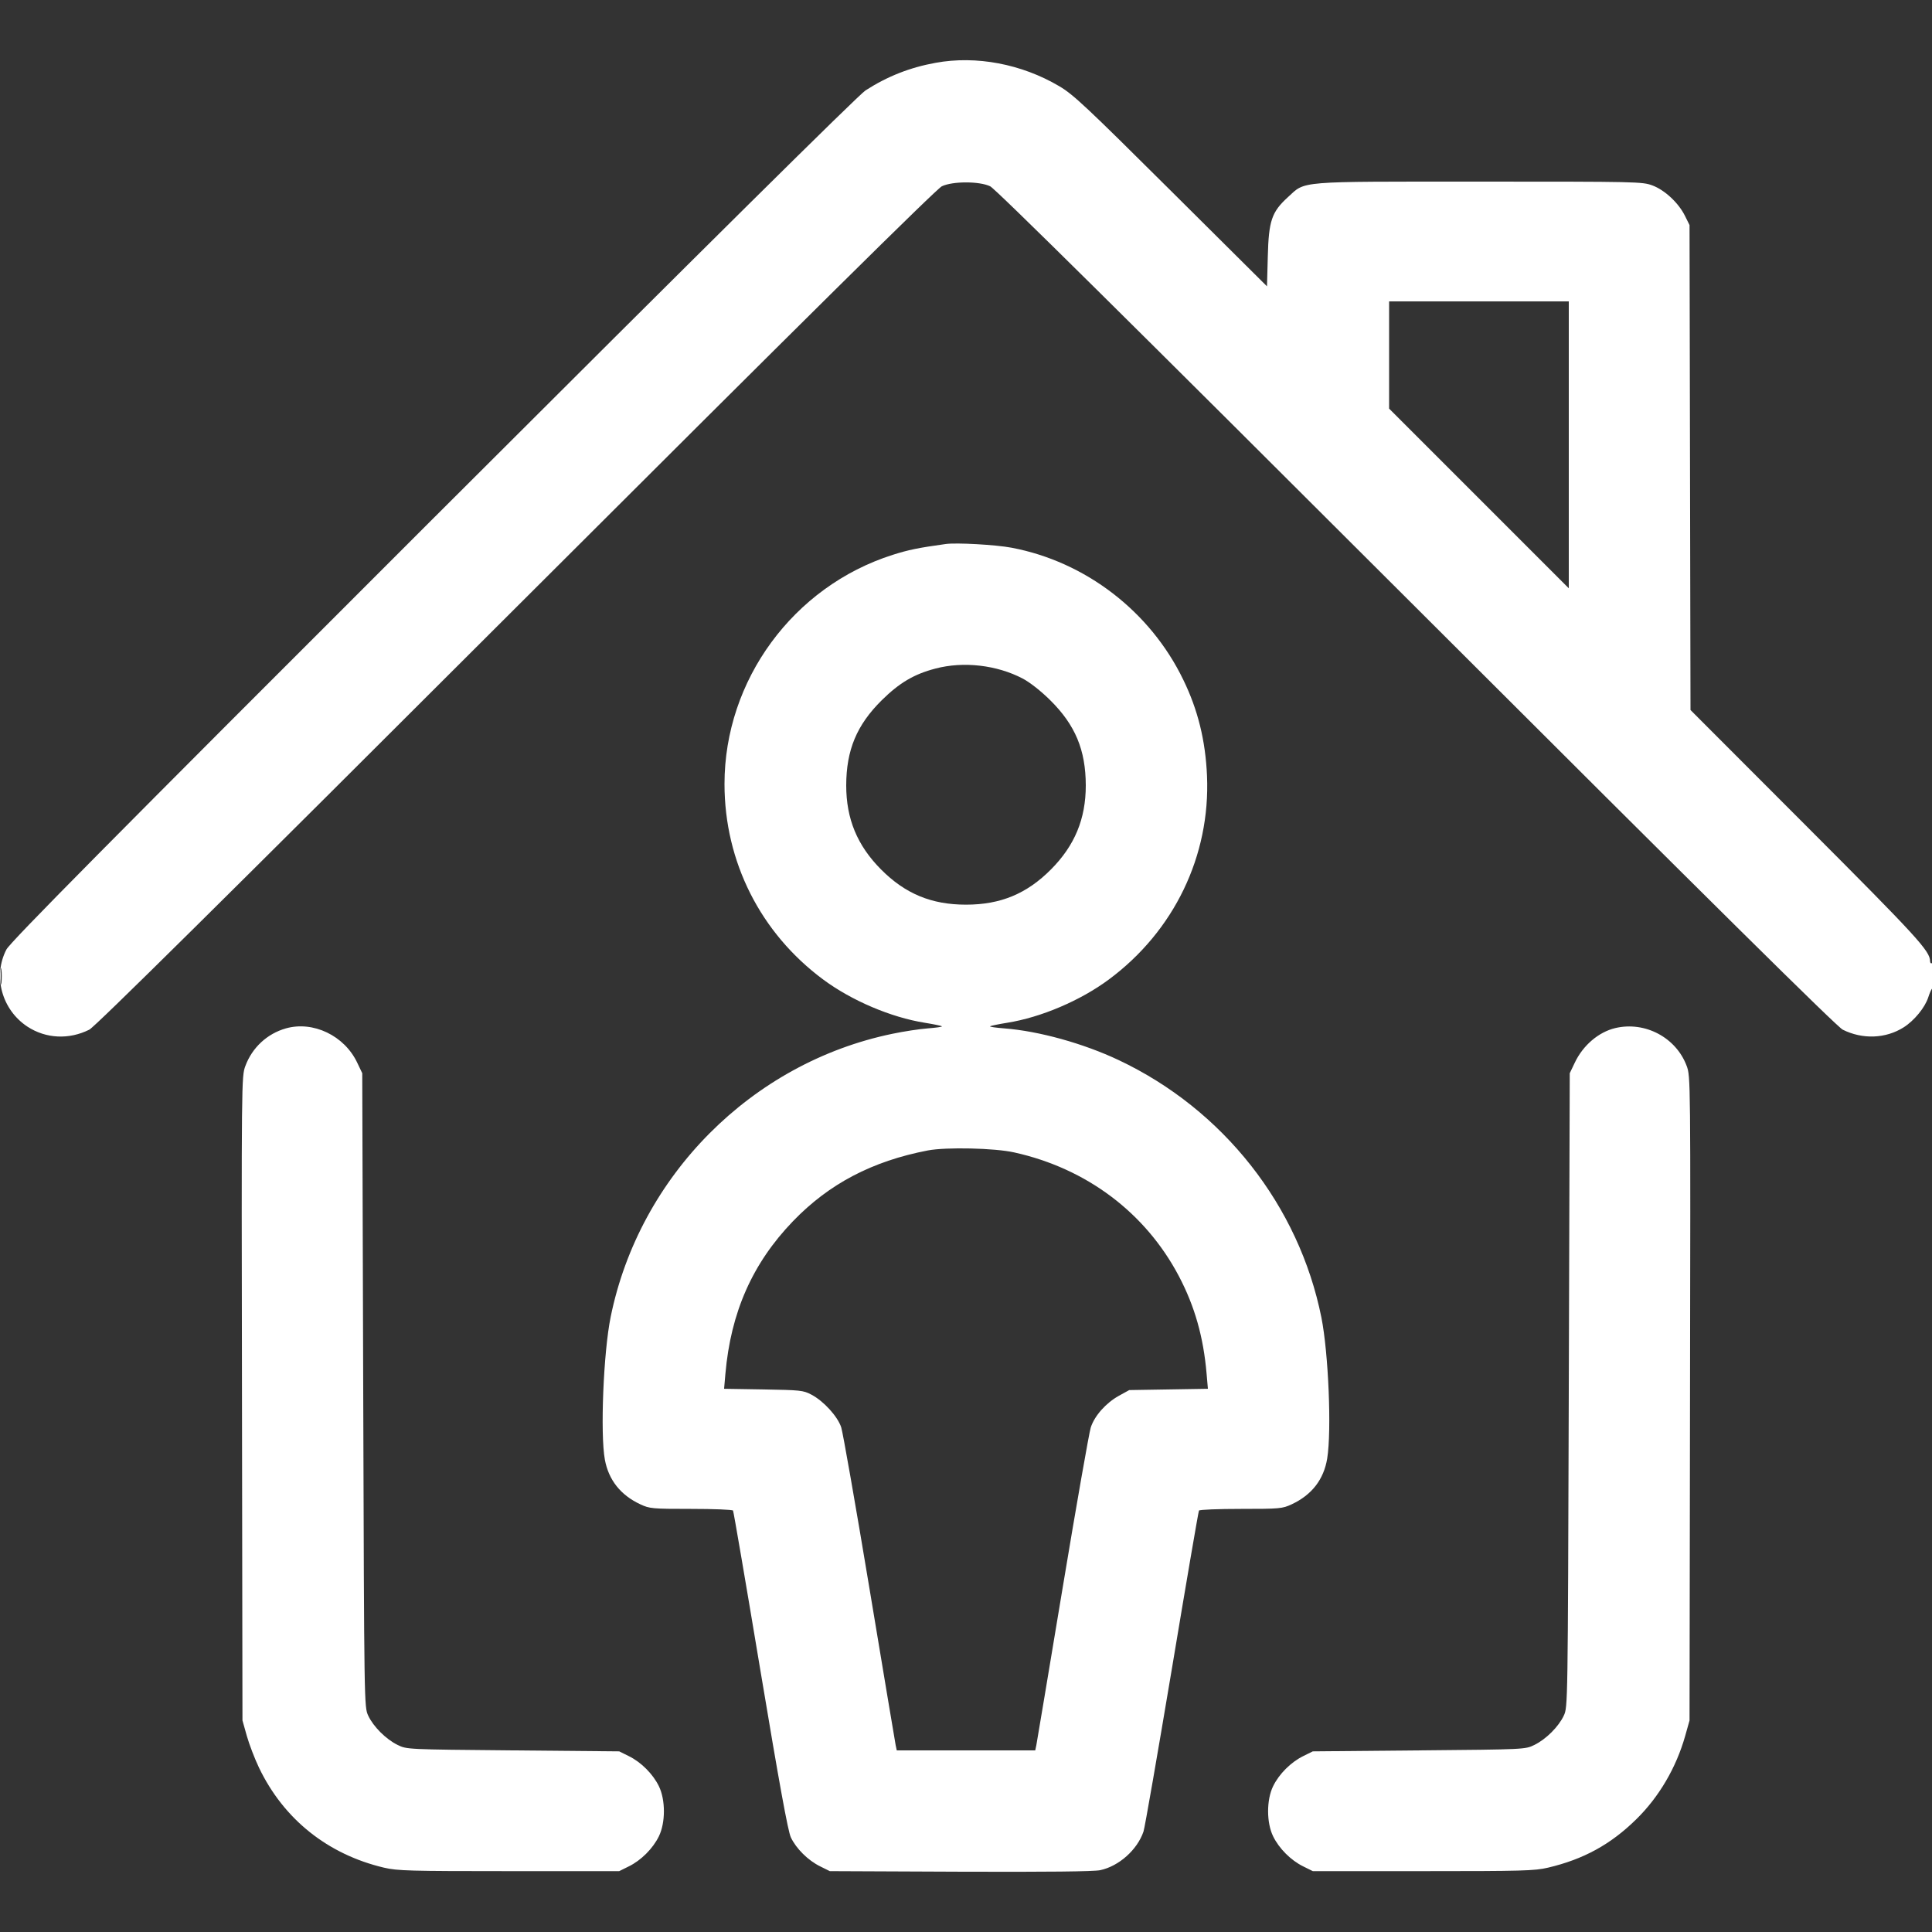<svg xmlns="http://www.w3.org/2000/svg" viewBox="0 0 24 24" version="1.1">
	<rect x="0" y="0" width="24" height="24" fill="#333333" stroke="none"/>
	<path d="M11.624 0.78C11.304 0.838 11.026 0.947 10.752 1.123C10.667 1.177 8.742 3.084 5.38 6.442C1.324 10.494 0.127 11.703 0.079 11.796C-0.092 12.128 0.023 12.545 0.342 12.754C0.571 12.903 0.856 12.917 1.109 12.791C1.181 12.755 2.751 11.202 6.408 7.549C9.997 3.965 11.634 2.345 11.7 2.314C11.834 2.25 12.166 2.25 12.3 2.314C12.366 2.345 14.003 3.965 17.592 7.549C21.249 11.202 22.819 12.755 22.891 12.791C23.138 12.914 23.425 12.903 23.648 12.762C23.78 12.678 23.913 12.516 23.954 12.388C23.969 12.34 23.991 12.29 24.003 12.277C24.033 12.245 24.03 11.945 24 11.964C23.987 11.972 23.976 11.962 23.976 11.94C23.976 11.815 23.821 11.645 22.438 10.26L21 8.82 20.994 5.808L20.988 2.796 20.932 2.683C20.853 2.522 20.682 2.362 20.528 2.304C20.402 2.257 20.345 2.256 18.375 2.256C16.085 2.256 16.223 2.245 15.998 2.45C15.797 2.634 15.76 2.742 15.749 3.189L15.739 3.557 14.547 2.372C13.495 1.326 13.333 1.173 13.157 1.07C12.691 0.795 12.128 0.688 11.624 0.78M17.256 4.41L17.256 5.076 18.372 6.192L19.488 7.308 19.488 5.526L19.488 3.744 18.372 3.744L17.256 3.744 17.256 4.41M11.748 6.758C11.408 6.805 11.286 6.83 11.088 6.893C9.854 7.286 9 8.45 9 9.739C9 10.705 9.447 11.59 10.226 12.168C10.579 12.43 11.068 12.638 11.487 12.705C11.599 12.723 11.695 12.743 11.701 12.749C11.708 12.756 11.628 12.767 11.524 12.775C11.42 12.783 11.223 12.813 11.086 12.842C9.339 13.203 7.943 14.605 7.586 16.359C7.496 16.799 7.455 17.814 7.514 18.133C7.561 18.386 7.71 18.573 7.954 18.687C8.07 18.741 8.101 18.744 8.585 18.744C8.864 18.744 9.099 18.753 9.106 18.765C9.113 18.776 9.266 19.67 9.446 20.751C9.682 22.166 9.788 22.746 9.824 22.824C9.89 22.964 10.038 23.111 10.189 23.185L10.308 23.244 11.927 23.251C13.011 23.255 13.587 23.249 13.667 23.232C13.899 23.183 14.128 22.979 14.205 22.752C14.221 22.706 14.379 21.794 14.558 20.727C14.736 19.659 14.887 18.776 14.894 18.765C14.901 18.753 15.136 18.744 15.415 18.744C15.899 18.744 15.93 18.741 16.046 18.687C16.296 18.57 16.444 18.379 16.487 18.118C16.543 17.772 16.503 16.809 16.415 16.367C16.136 14.977 15.196 13.783 13.899 13.17C13.46 12.962 12.905 12.808 12.476 12.775C12.372 12.767 12.292 12.756 12.299 12.749C12.305 12.743 12.401 12.723 12.513 12.705C12.932 12.638 13.421 12.43 13.774 12.168C14.585 11.567 15.036 10.631 14.994 9.639C14.975 9.2 14.881 8.817 14.698 8.442C14.287 7.594 13.485 6.978 12.567 6.804C12.372 6.767 11.881 6.739 11.748 6.758M11.621 8.305C11.355 8.374 11.173 8.482 10.953 8.699C10.642 9.007 10.513 9.317 10.512 9.757C10.512 10.172 10.649 10.503 10.944 10.8C11.245 11.103 11.571 11.238 12 11.238C12.429 11.238 12.755 11.103 13.056 10.8C13.351 10.503 13.488 10.172 13.488 9.757C13.487 9.317 13.358 9.007 13.047 8.699C12.929 8.582 12.793 8.476 12.704 8.429C12.383 8.261 11.969 8.213 11.621 8.305M0.008 12.132C0.008 12.224 0.012 12.259 0.018 12.209C0.023 12.16 0.023 12.084 0.017 12.041C0.012 11.999 0.008 12.04 0.008 12.132M3.551 12.775C3.319 12.841 3.133 13.013 3.048 13.242C3 13.371 2.999 13.406 3.006 17.372L3.012 21.372 3.066 21.564C3.096 21.67 3.164 21.847 3.217 21.958C3.523 22.598 4.071 23.036 4.771 23.201C4.938 23.24 5.088 23.244 6.324 23.244L7.692 23.244 7.811 23.185C7.964 23.11 8.111 22.963 8.185 22.811C8.268 22.641 8.268 22.359 8.185 22.189C8.111 22.037 7.964 21.89 7.811 21.815L7.692 21.756 6.372 21.744C5.053 21.732 5.052 21.732 4.939 21.676C4.794 21.605 4.638 21.449 4.574 21.312C4.524 21.204 4.524 21.201 4.512 17.268L4.5 13.332 4.437 13.2C4.278 12.865 3.89 12.679 3.551 12.775M20.066 12.771C19.859 12.82 19.665 12.985 19.563 13.2L19.5 13.332 19.488 17.268C19.476 21.201 19.476 21.204 19.426 21.312C19.362 21.449 19.206 21.605 19.061 21.676C18.948 21.732 18.947 21.732 17.628 21.744L16.308 21.756 16.189 21.815C16.036 21.89 15.889 22.037 15.815 22.189C15.732 22.359 15.732 22.641 15.815 22.811C15.889 22.963 16.036 23.11 16.189 23.185L16.308 23.244 17.676 23.244C18.912 23.244 19.062 23.24 19.229 23.201C19.67 23.097 20.006 22.914 20.325 22.601C20.608 22.324 20.822 21.96 20.934 21.564L20.988 21.372 20.994 17.372C21.001 13.39 21.001 13.371 20.952 13.24C20.82 12.888 20.435 12.684 20.066 12.771M11.527 14.291C10.835 14.424 10.299 14.705 9.85 15.171C9.347 15.694 9.078 16.301 9.011 17.068L8.995 17.252 9.483 17.26C9.943 17.268 9.979 17.271 10.08 17.325C10.232 17.405 10.405 17.595 10.45 17.731C10.47 17.793 10.628 18.692 10.8 19.728C10.972 20.764 11.119 21.642 11.126 21.678L11.14 21.744 12 21.744L12.86 21.744 12.874 21.678C12.881 21.642 13.028 20.764 13.2 19.728C13.372 18.692 13.53 17.794 13.55 17.732C13.598 17.586 13.738 17.429 13.899 17.339L14.028 17.268 14.517 17.26L15.005 17.252 14.989 17.068C14.95 16.61 14.842 16.228 14.644 15.852C14.229 15.065 13.498 14.515 12.6 14.316C12.356 14.261 11.755 14.248 11.527 14.291" stroke="none" fill="#ffffff" fill-rule="evenodd"></path>
</svg>